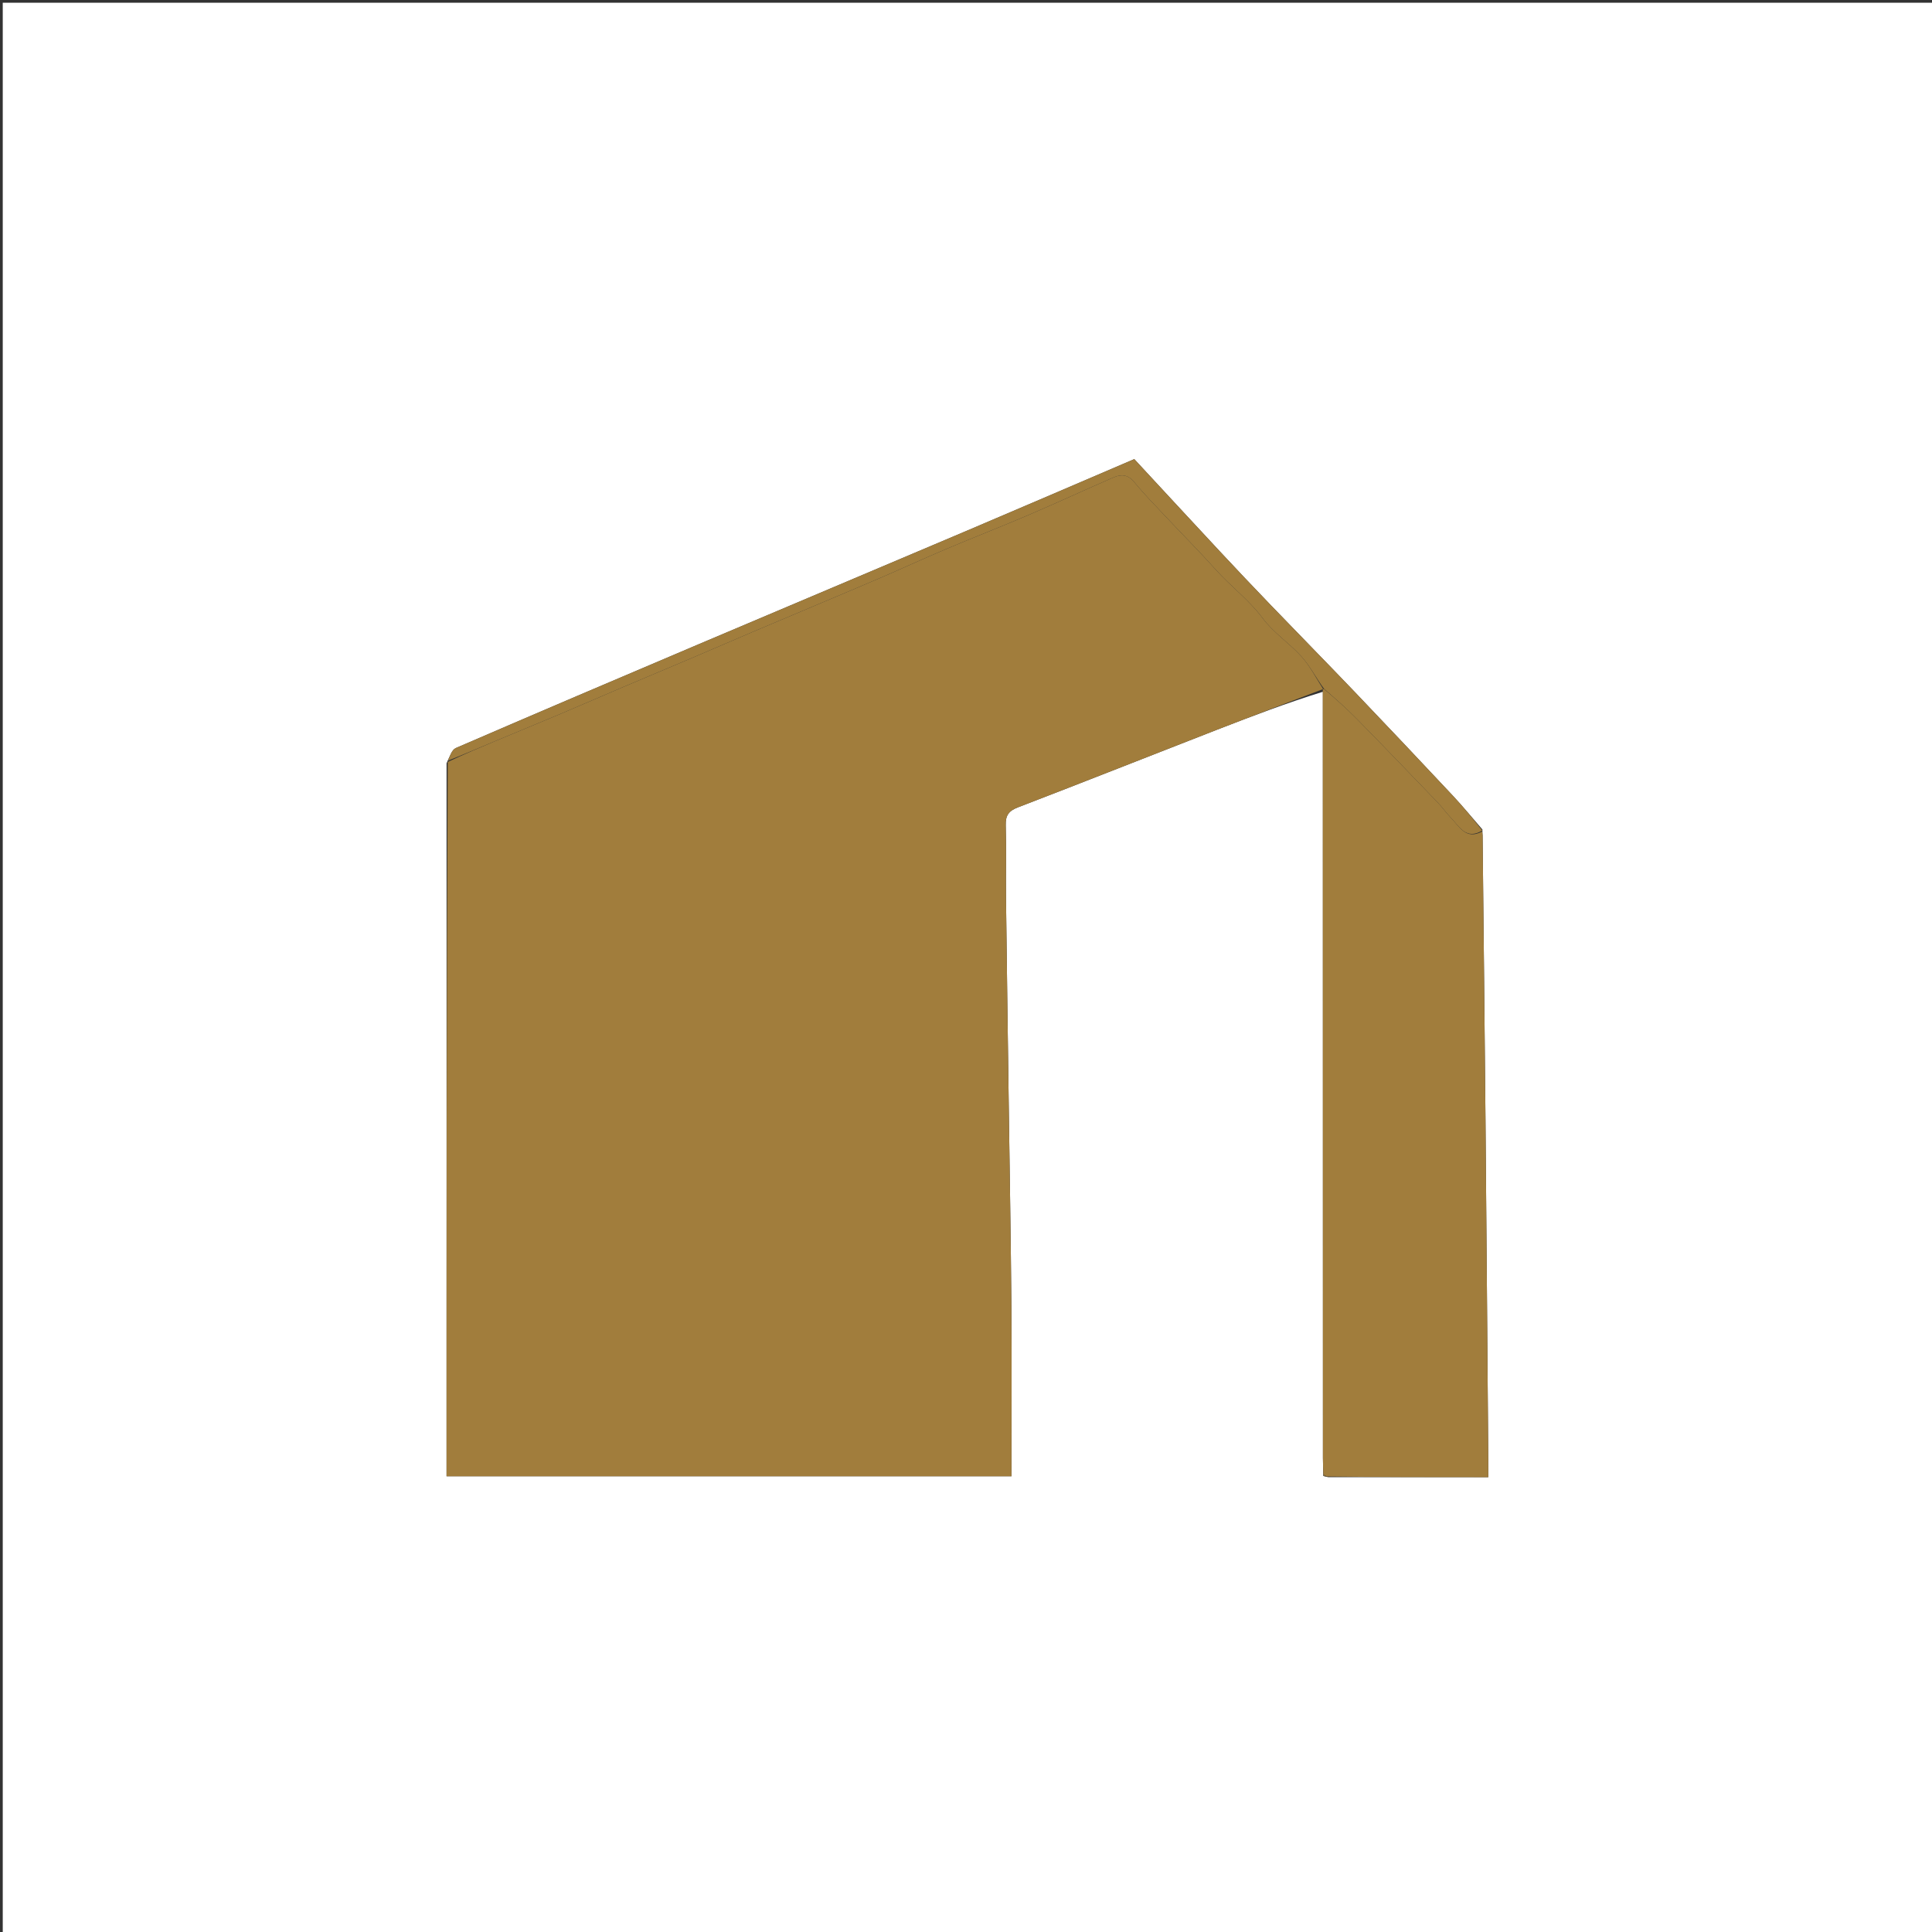 <svg xmlns="http://www.w3.org/2000/svg" xmlns:xlink="http://www.w3.org/1999/xlink" id="Layer_1" x="0px" y="0px" width="100%" viewBox="0 0 701 701" xml:space="preserve"><rect x="0" y="0" width="701" height="701" fill="#333333" stroke="none"/><path fill="#FFFFFF" opacity="1" stroke="none" d="M461,702  C307.333,702 154.167,702 1,702  C1,468.333 1,234.667 1,1  C234.667,1 468.333,1 702,1  C702,234.667 702,468.333 702,702  C621.833,702 541.667,702 461,702 M537.873,300.966  C534.309,296.876 530.867,292.672 527.16,288.717  C515.383,276.148 503.554,263.626 491.655,251.174  C481.563,240.614 471.321,230.198 461.193,219.673  C454.99,213.227 448.832,206.735 442.731,200.192  C432.355,189.067 422.039,177.886 411.565,166.585  C391.089,175.348 371.073,183.97 351.012,192.485  C318.645,206.224 286.235,219.865 253.866,233.6  C224.341,246.129 194.828,258.688 165.389,271.416  C163.928,272.048 163.223,274.432 162.028,276.928  C162.028,363.181 162.028,449.433 162.028,535.632  C231.021,535.632 299.402,535.632 367,535.632  C367,514.84 367.128,494.42 366.967,474.003  C366.773,449.403 366.333,424.805 366,400.206  C365.666,375.44 365.303,350.675 365.016,325.909  C364.914,317.078 365.17,308.24 364.917,299.415  C364.814,295.849 366.008,294.215 369.355,292.929  C393.514,283.651 417.573,274.114 441.69,264.725  C454.407,259.774 467.176,254.955 479.987,251.002  C479.991,343.681 479.995,436.36 480.007,529.04  C480.007,531.033 480.111,533.026 480.121,535.521  C480.407,535.625 480.693,535.729 481.909,535.972  C501.226,535.972 520.542,535.972 540,535.972  C540,533.318 540.013,531.49 539.998,529.663  C539.667,488.587 539.361,447.511 538.992,406.435  C538.682,372.019 538.299,337.603 537.941,303.187  C537.936,302.691 537.836,302.197 537.873,300.966 z"></path><path fill="#A17D3C" opacity="1" stroke="none" d="M479.922,250.077  C467.176,254.955 454.407,259.774 441.69,264.725  C417.573,274.114 393.514,283.651 369.355,292.929  C366.008,294.215 364.814,295.849 364.917,299.415  C365.17,308.24 364.914,317.078 365.016,325.909  C365.303,350.675 365.666,375.44 366,400.206  C366.333,424.805 366.773,449.403 366.967,474.003  C367.128,494.42 367,514.84 367,535.632  C299.402,535.632 231.021,535.632 162.028,535.632  C162.028,449.433 162.028,363.181 162.469,276.457  C168.482,273.628 174.047,271.253 179.628,268.917  C187.626,265.569 195.651,262.283 203.639,258.909  C211.185,255.721 218.689,252.433 226.228,249.226  C234.355,245.768 242.508,242.371 250.636,238.914  C258.174,235.707 265.685,232.436 273.224,229.229  C281.351,225.771 289.498,222.359 297.633,218.919  C305.029,215.791 312.439,212.696 319.809,209.509  C327.772,206.065 335.656,202.437 343.646,199.06  C353.447,194.916 363.372,191.066 373.151,186.875  C383.536,182.424 393.789,177.668 404.153,173.169  C406.896,171.978 409.344,172.21 411.566,174.938  C415.14,179.324 419.137,183.37 423.018,187.502  C429.063,193.939 435.303,200.199 441.194,206.773  C446.621,212.828 453.204,217.659 458.142,224.32  C462.041,229.58 467.869,233.365 472.289,238.299  C475.37,241.739 477.518,246.015 480.042,249.957  C480.002,249.997 479.922,250.077 479.922,250.077 z"></path><path fill="#A17D3C" opacity="1" stroke="none" d="M480.167,535.019  C480.111,533.026 480.007,531.033 480.007,529.04  C479.995,436.36 479.991,343.681 479.955,250.539  C479.922,250.077 480.002,249.997 480.4,249.989  C484.669,253.621 488.668,257.134 492.386,260.924  C502.227,270.956 511.962,281.091 521.699,291.225  C523.387,292.982 524.786,295.017 526.478,296.77  C529.544,299.946 531.917,304.879 537.78,301.702  C537.836,302.197 537.936,302.691 537.941,303.187  C538.299,337.603 538.682,372.019 538.992,406.435  C539.361,447.511 539.667,488.587 539.998,529.663  C540.013,531.49 540,533.318 540,535.972  C520.542,535.972 501.226,535.972 481.352,535.728  C480.633,535.265 480.423,535.11 480.167,535.019 z"></path><path fill="#A17D3C" opacity="1" stroke="none" d="M537.826,301.334  C531.917,304.879 529.544,299.946 526.478,296.77  C524.786,295.017 523.387,292.982 521.699,291.225  C511.962,281.091 502.227,270.956 492.386,260.924  C488.668,257.134 484.669,253.621 480.44,249.949  C477.518,246.015 475.37,241.739 472.289,238.299  C467.869,233.365 462.041,229.58 458.142,224.32  C453.204,217.659 446.621,212.828 441.194,206.773  C435.303,200.199 429.063,193.939 423.018,187.502  C419.137,183.37 415.14,179.324 411.566,174.938  C409.344,172.21 406.896,171.978 404.153,173.169  C393.789,177.668 383.536,182.424 373.151,186.875  C363.372,191.066 353.447,194.916 343.646,199.06  C335.656,202.437 327.772,206.065 319.809,209.509  C312.439,212.696 305.029,215.791 297.633,218.919  C289.498,222.359 281.351,225.771 273.224,229.229  C265.685,232.436 258.174,235.707 250.636,238.914  C242.508,242.371 234.355,245.768 226.228,249.226  C218.689,252.433 211.185,255.721 203.639,258.909  C195.651,262.283 187.626,265.569 179.628,268.917  C174.047,271.253 168.482,273.628 162.539,275.993  C163.223,274.432 163.928,272.048 165.389,271.416  C194.828,258.688 224.341,246.129 253.866,233.6  C286.235,219.865 318.645,206.224 351.012,192.485  C371.073,183.97 391.089,175.348 411.565,166.585  C422.039,177.886 432.355,189.067 442.731,200.192  C448.832,206.735 454.99,213.227 461.193,219.673  C471.321,230.198 481.563,240.614 491.655,251.174  C503.554,263.626 515.383,276.148 527.16,288.717  C530.867,292.672 534.309,296.876 537.826,301.334 z"></path><path fill="#A17D3C" opacity="1" stroke="none" d="M480.144,535.27  C480.423,535.11 480.633,535.265 480.887,535.658  C480.693,535.729 480.407,535.625 480.144,535.27 z"></path></svg>